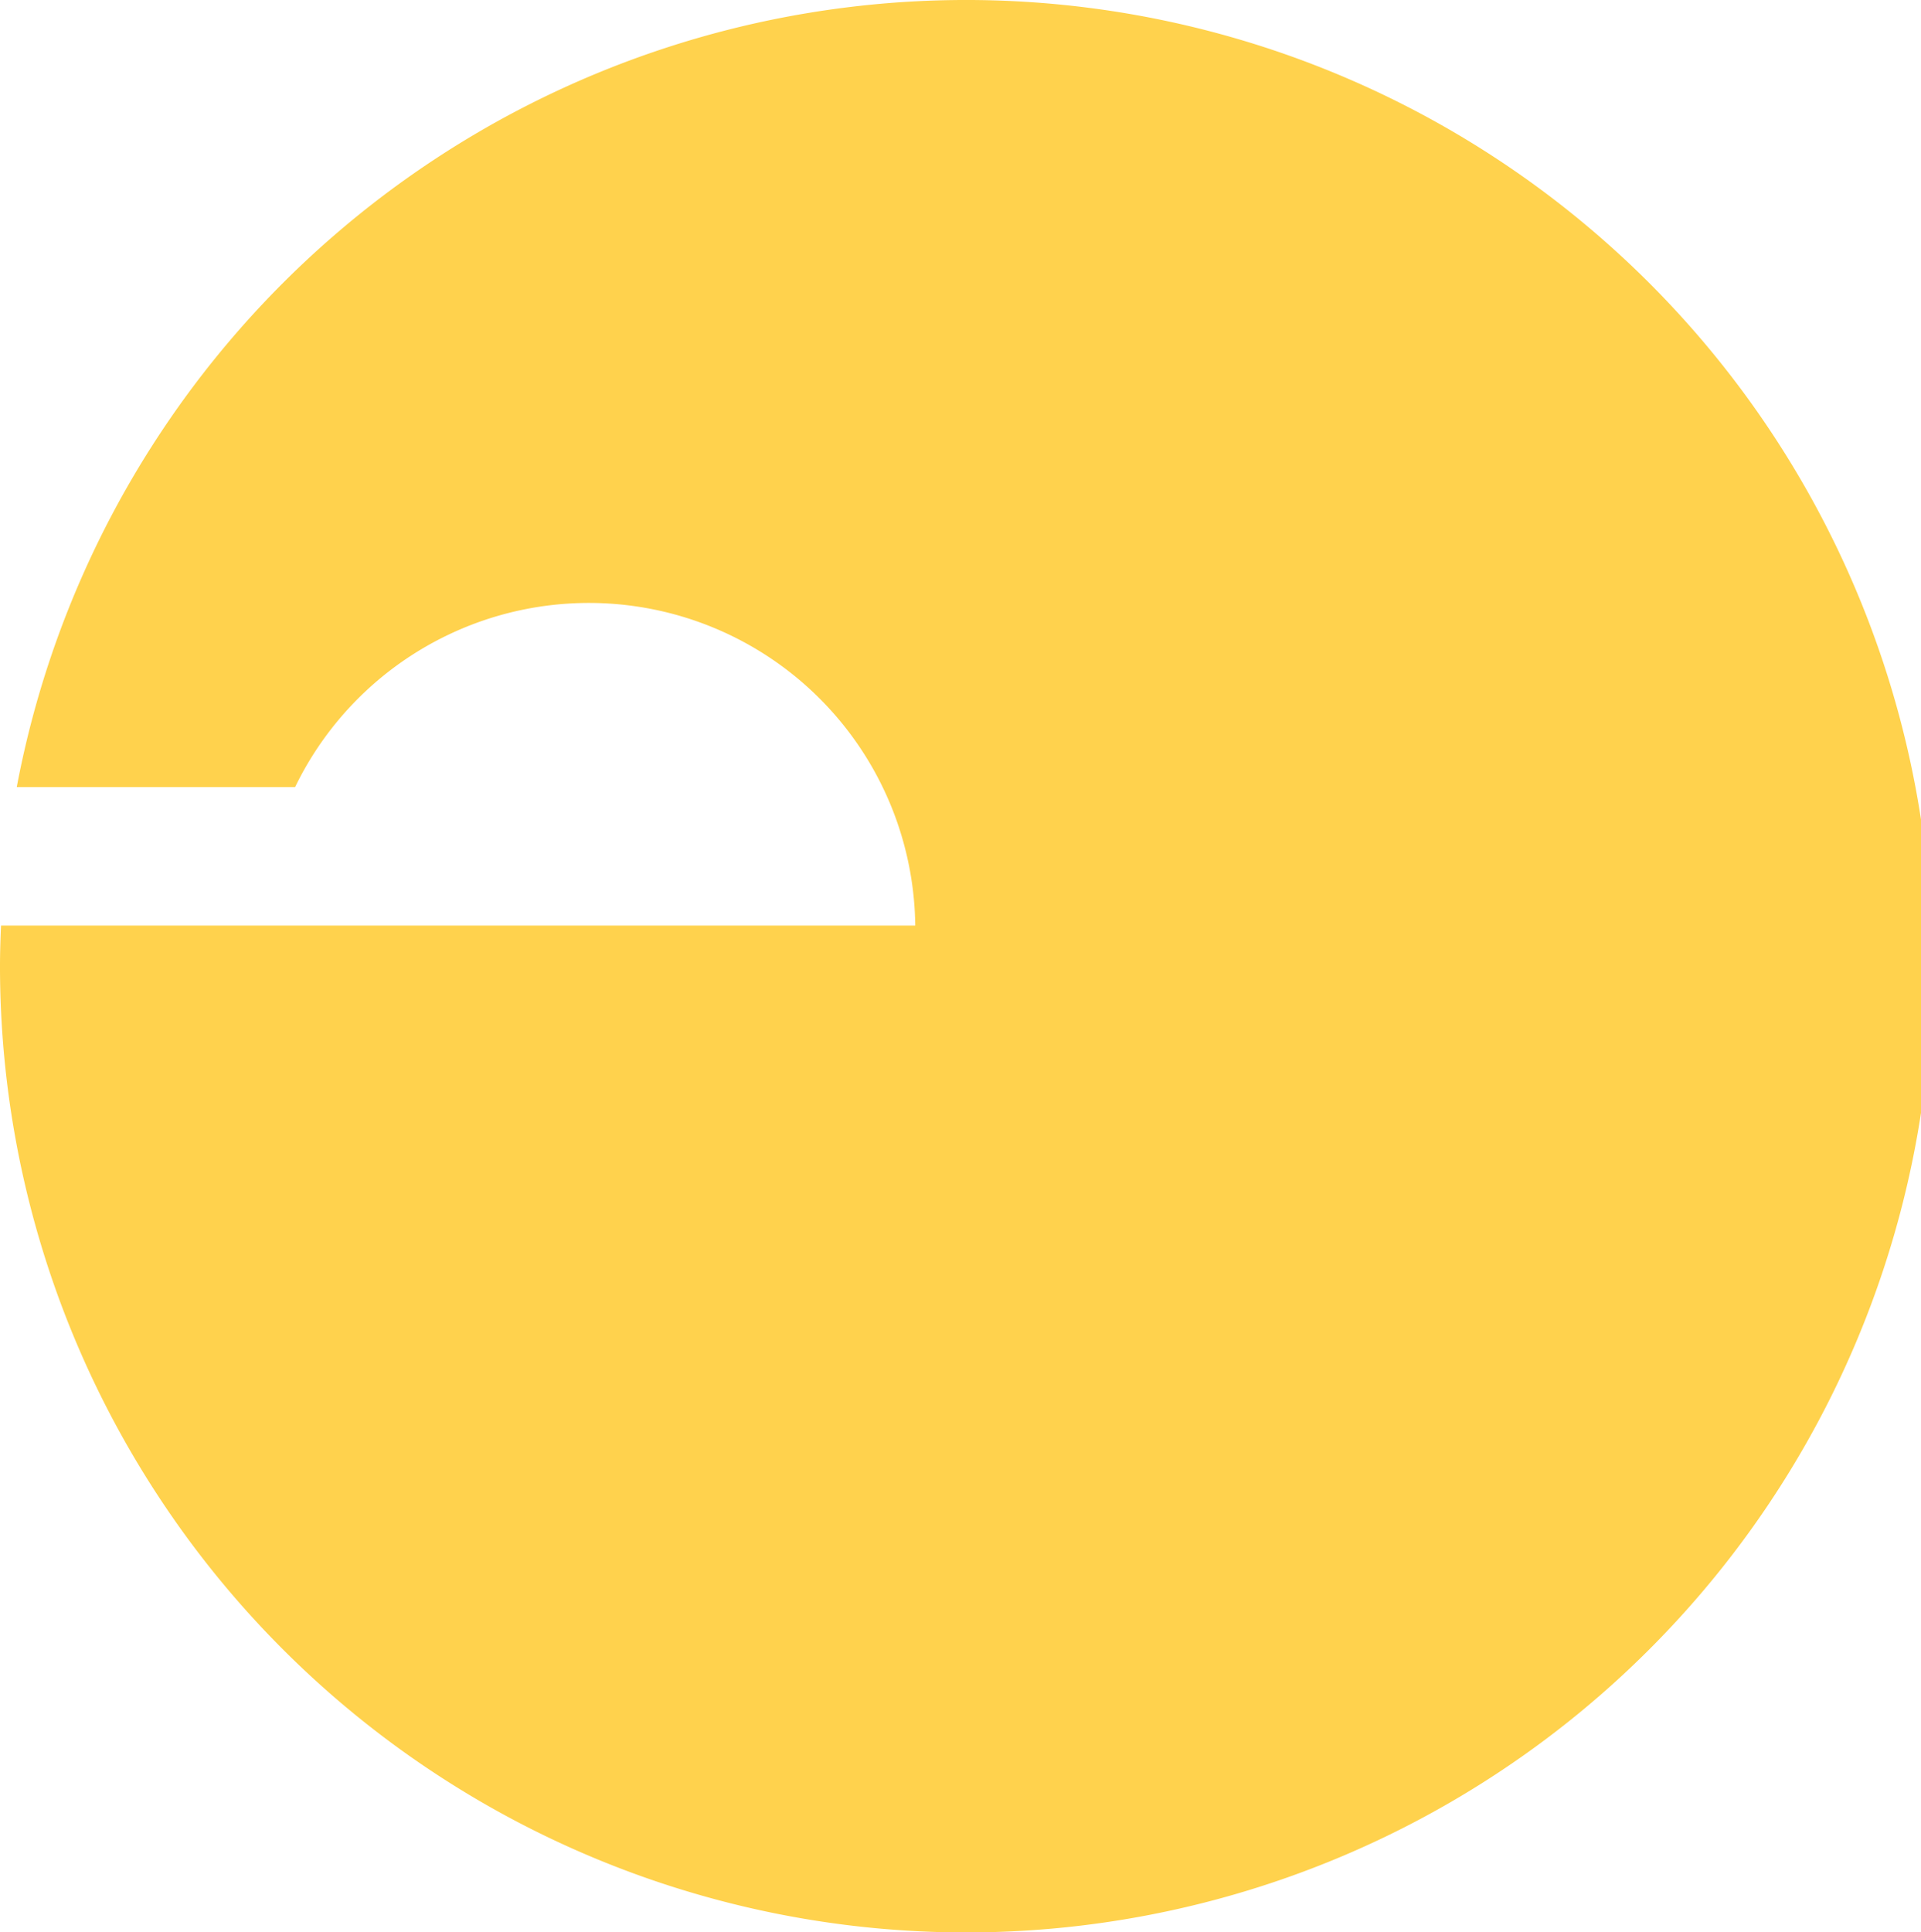 <svg xmlns="http://www.w3.org/2000/svg" width="74.201" height="74.625" viewBox="0 0 74.201 74.625"><path d="M135.483,62.256a12.608,12.608,0,0,1-23.954-5.35h35.313c.022-.519.04-1.039.04-1.564a37.317,37.317,0,1,0-.647,6.914Z" transform="translate(146.882 92.654) rotate(180)" fill="#ffd24d"/></svg>